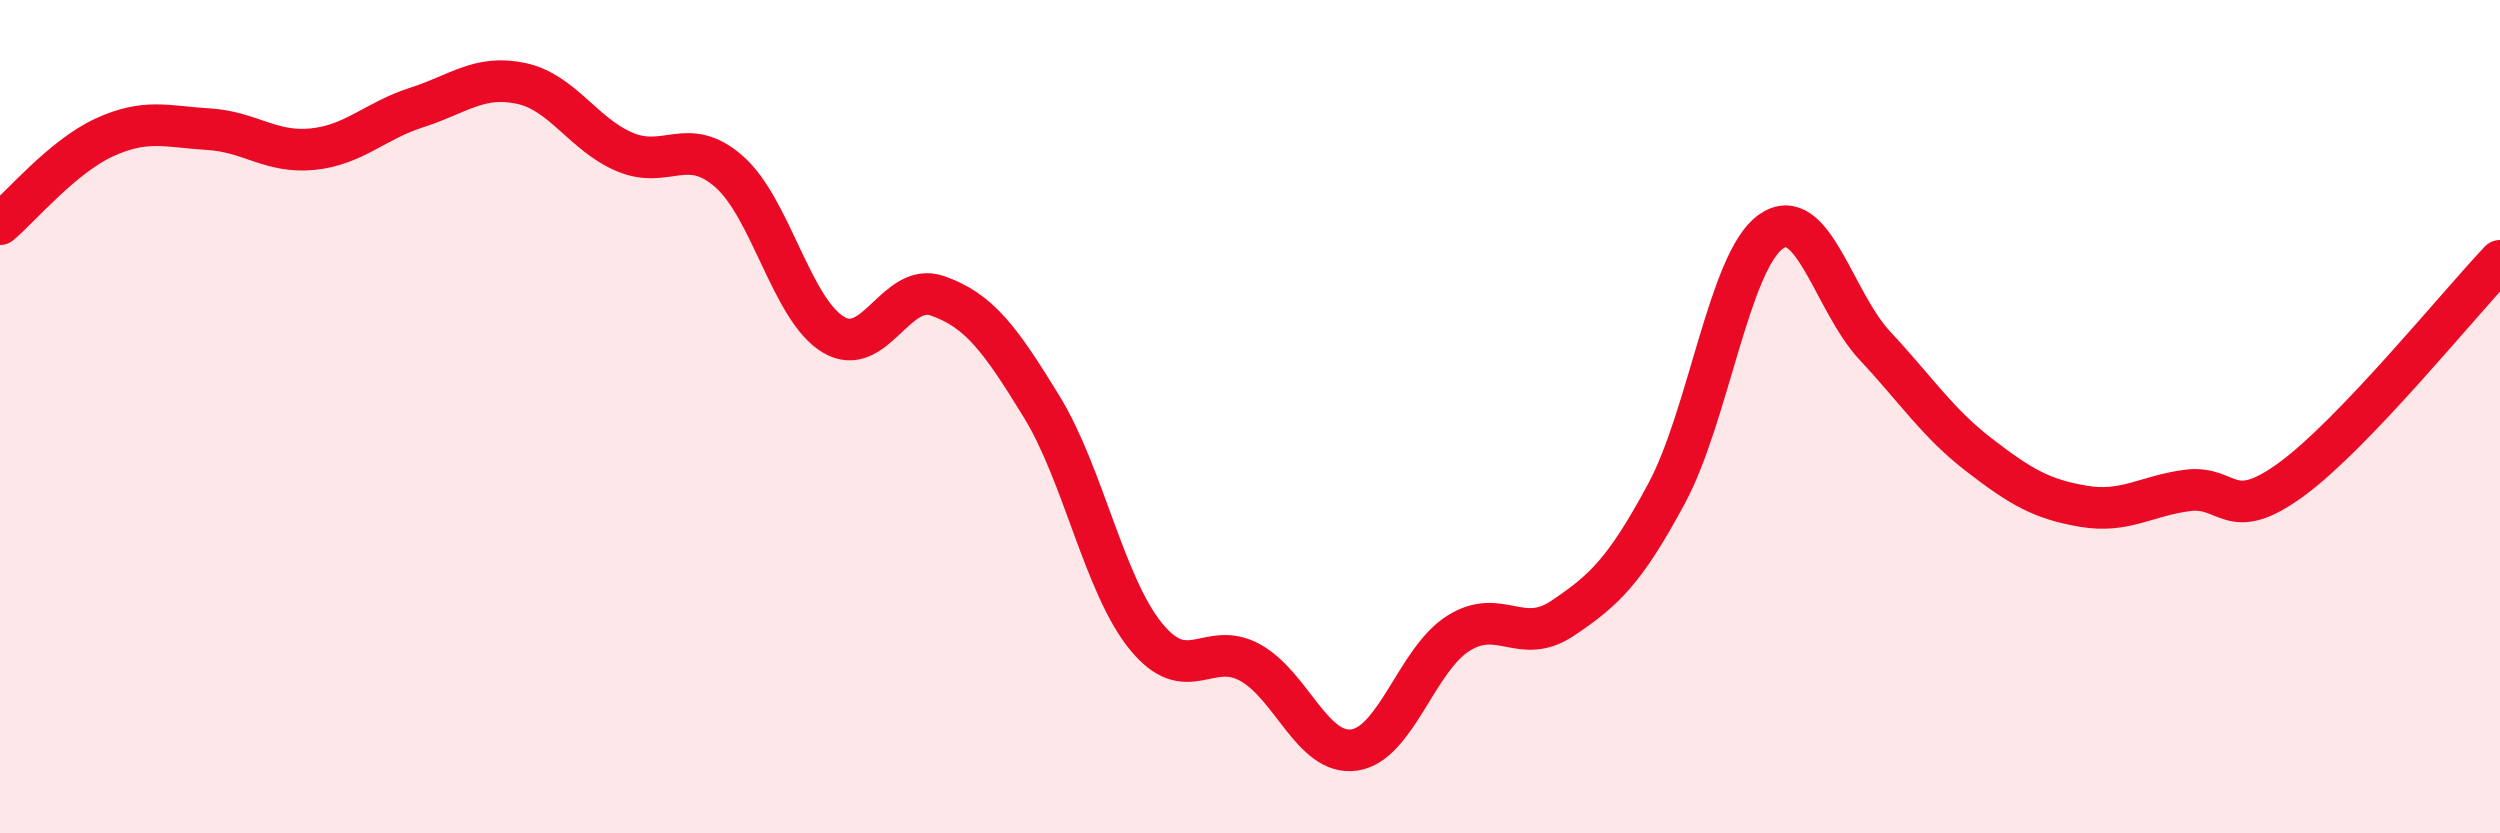 
    <svg width="60" height="20" viewBox="0 0 60 20" xmlns="http://www.w3.org/2000/svg">
      <path
        d="M 0,5.38 C 0.5,4.96 1.5,3.76 2.5,3.3 C 3.5,2.84 4,3.04 5,3.1 C 6,3.16 6.5,3.68 7.5,3.58 C 8.5,3.48 9,2.9 10,2.58 C 11,2.26 11.5,1.79 12.5,2 C 13.5,2.21 14,3.23 15,3.65 C 16,4.07 16.5,3.24 17.5,4.12 C 18.5,5 19,7.43 20,8.03 C 21,8.63 21.5,6.75 22.5,7.1 C 23.5,7.45 24,8.13 25,9.76 C 26,11.39 26.5,14.04 27.5,15.27 C 28.5,16.5 29,15.35 30,15.9 C 31,16.45 31.5,18.14 32.5,18 C 33.5,17.86 34,15.83 35,15.2 C 36,14.57 36.5,15.51 37.5,14.84 C 38.5,14.17 39,13.7 40,11.84 C 41,9.98 41.5,6.27 42.5,5.56 C 43.5,4.85 44,7.23 45,8.3 C 46,9.37 46.5,10.15 47.5,10.92 C 48.5,11.69 49,11.98 50,12.15 C 51,12.32 51.5,11.9 52.5,11.77 C 53.5,11.64 53.5,12.6 55,11.5 C 56.5,10.4 59,7.31 60,6.26L60 20L0 20Z"
        fill="#EB0A25"
        opacity="0.1"
        stroke-linecap="round"
        stroke-linejoin="round"
      />
      <path
        d="M 0,5.38 C 0.5,4.96 1.5,3.76 2.5,3.3 C 3.5,2.84 4,3.04 5,3.1 C 6,3.16 6.5,3.68 7.5,3.58 C 8.5,3.48 9,2.9 10,2.58 C 11,2.26 11.5,1.79 12.5,2 C 13.5,2.21 14,3.23 15,3.65 C 16,4.07 16.5,3.24 17.5,4.12 C 18.5,5 19,7.43 20,8.03 C 21,8.63 21.5,6.75 22.5,7.1 C 23.5,7.45 24,8.13 25,9.76 C 26,11.39 26.5,14.04 27.5,15.27 C 28.5,16.5 29,15.35 30,15.9 C 31,16.45 31.5,18.14 32.5,18 C 33.5,17.86 34,15.83 35,15.2 C 36,14.57 36.5,15.51 37.5,14.84 C 38.5,14.17 39,13.7 40,11.84 C 41,9.98 41.5,6.27 42.5,5.56 C 43.5,4.85 44,7.23 45,8.3 C 46,9.37 46.5,10.15 47.5,10.92 C 48.5,11.69 49,11.98 50,12.15 C 51,12.32 51.5,11.9 52.5,11.77 C 53.5,11.64 53.5,12.6 55,11.5 C 56.5,10.4 59,7.31 60,6.26"
        stroke="#EB0A25"
        stroke-width="1"
        fill="none"
        stroke-linecap="round"
        stroke-linejoin="round"
      />
    </svg>
  